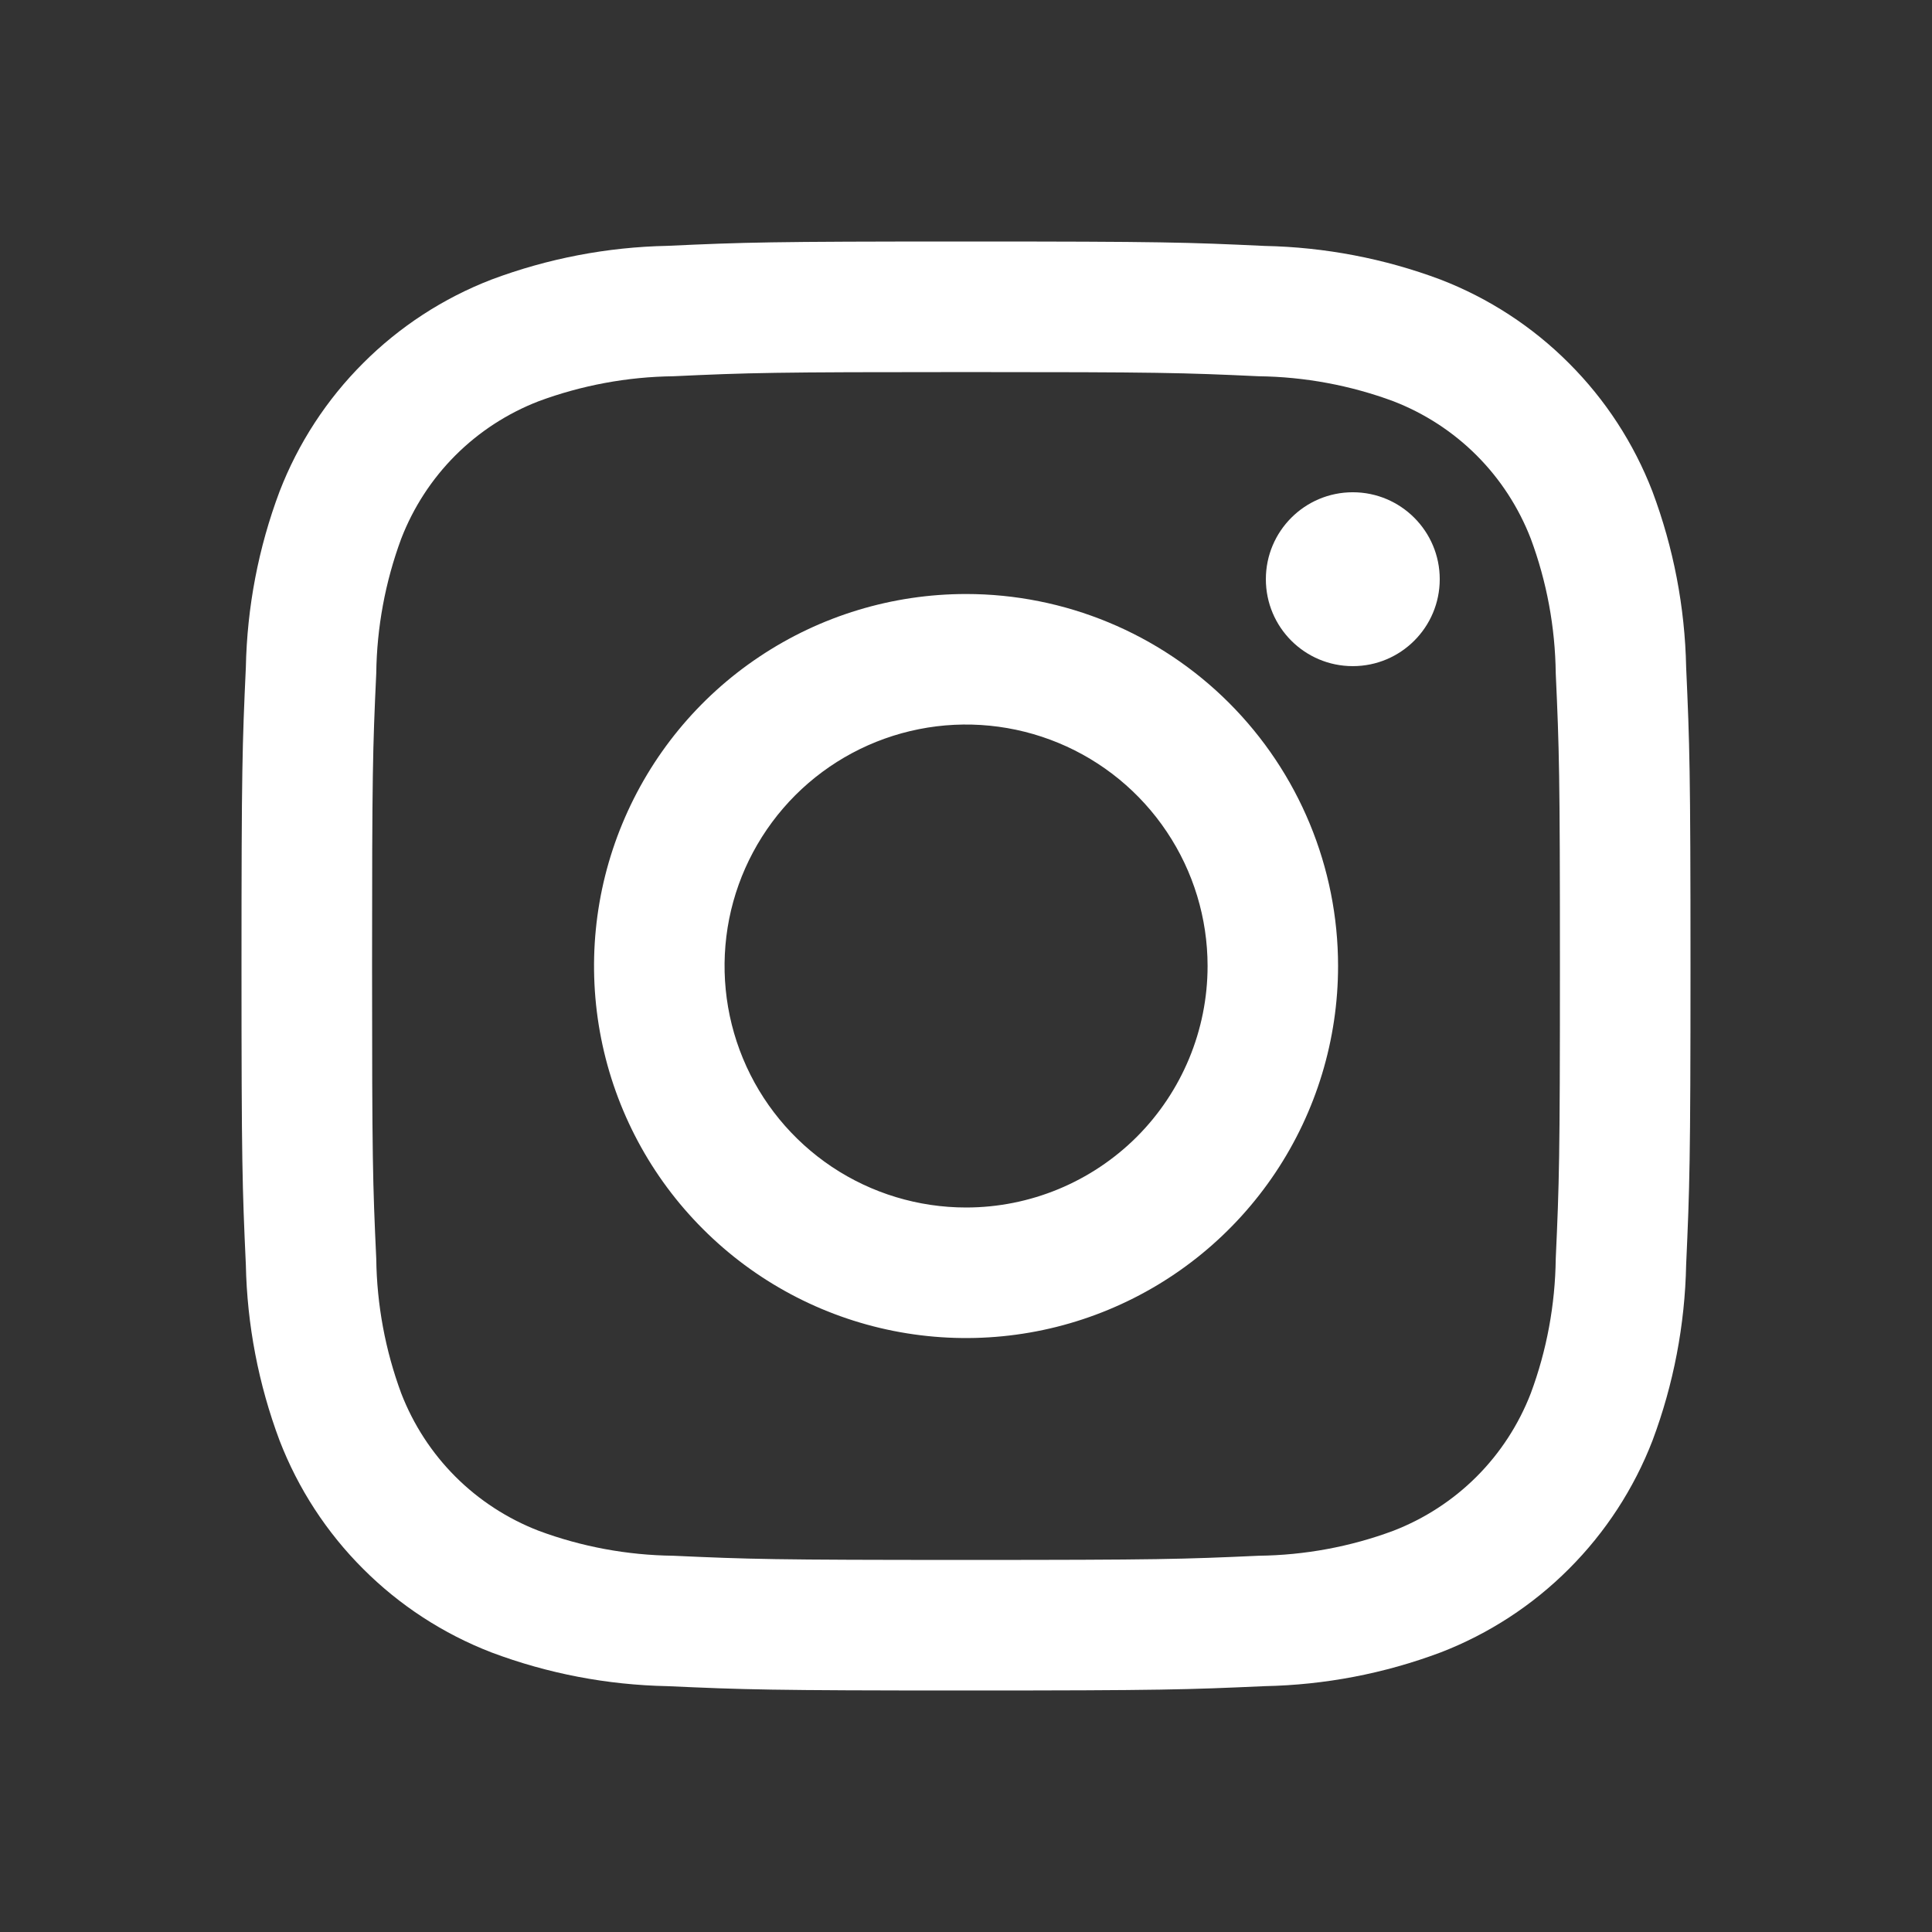 <svg width="24" height="24" viewBox="0 0 24 24" fill="none" xmlns="http://www.w3.org/2000/svg">
<rect x="0" y="0" width="24" height="24" fill="#333333" stroke="none"/>
<path d="M16.805 8.275C17.401 8.275 17.885 7.792 17.885 7.195C17.885 6.599 17.401 6.115 16.805 6.115C16.208 6.115 15.725 6.599 15.725 7.195C15.725 7.792 16.208 8.275 16.805 8.275Z" fill="white"/>
<path d="M12.001 7.379C11.087 7.379 10.193 7.65 9.433 8.158C8.673 8.665 8.081 9.387 7.731 10.232C7.381 11.076 7.29 12.005 7.468 12.902C7.646 13.798 8.086 14.622 8.733 15.268C9.379 15.915 10.203 16.355 11.099 16.533C11.995 16.711 12.925 16.62 13.769 16.27C14.614 15.92 15.335 15.328 15.843 14.568C16.351 13.808 16.622 12.914 16.622 12C16.622 10.775 16.135 9.599 15.268 8.732C14.402 7.866 13.226 7.379 12.001 7.379ZM12.001 15C11.407 15 10.827 14.824 10.334 14.495C9.841 14.165 9.456 13.697 9.229 13.148C9.002 12.6 8.943 11.997 9.058 11.415C9.174 10.833 9.46 10.299 9.879 9.879C10.299 9.459 10.833 9.174 11.415 9.058C11.997 8.942 12.601 9.002 13.149 9.229C13.697 9.456 14.165 9.84 14.495 10.334C14.825 10.827 15.001 11.407 15.001 12C15.001 12.796 14.684 13.559 14.122 14.122C13.559 14.684 12.796 15 12.001 15Z" fill="white"/>
<path d="M12 4.622C14.403 4.622 14.688 4.63 15.637 4.674C16.207 4.681 16.773 4.786 17.308 4.984C17.696 5.134 18.049 5.363 18.343 5.657C18.637 5.951 18.866 6.304 19.016 6.692C19.215 7.227 19.319 7.793 19.326 8.363C19.369 9.312 19.378 9.597 19.378 12.001C19.378 14.405 19.369 14.688 19.326 15.637C19.319 16.207 19.215 16.773 19.016 17.308C18.866 17.696 18.637 18.049 18.343 18.343C18.049 18.637 17.696 18.866 17.308 19.016C16.773 19.215 16.207 19.319 15.637 19.326C14.688 19.369 14.403 19.378 12 19.378C9.597 19.378 9.312 19.369 8.363 19.326C7.793 19.319 7.227 19.215 6.692 19.016C6.304 18.866 5.951 18.637 5.657 18.343C5.363 18.049 5.134 17.696 4.984 17.308C4.786 16.773 4.681 16.207 4.674 15.637C4.63 14.688 4.622 14.403 4.622 12C4.622 9.597 4.63 9.312 4.674 8.363C4.681 7.793 4.786 7.227 4.984 6.692C5.134 6.304 5.363 5.951 5.657 5.657C5.951 5.363 6.304 5.134 6.692 4.984C7.227 4.786 7.793 4.681 8.363 4.674C9.312 4.63 9.597 4.622 12 4.622V4.622ZM12 3C9.556 3 9.249 3.01 8.289 3.054C7.543 3.069 6.804 3.211 6.105 3.473C5.507 3.704 4.964 4.057 4.511 4.511C4.057 4.964 3.704 5.507 3.473 6.105C3.21 6.804 3.069 7.543 3.054 8.29C3.01 9.25 3 9.555 3 12C3 14.445 3.01 14.751 3.054 15.711C3.069 16.457 3.211 17.196 3.473 17.895C3.704 18.493 4.057 19.036 4.511 19.489C4.964 19.943 5.507 20.296 6.105 20.527C6.804 20.79 7.543 20.931 8.29 20.946C9.25 20.989 9.556 21 12 21C14.444 21 14.751 20.989 15.711 20.946C16.458 20.931 17.196 20.79 17.896 20.527C18.494 20.296 19.037 19.943 19.49 19.489C19.943 19.036 20.297 18.493 20.528 17.895C20.79 17.196 20.931 16.457 20.946 15.71C20.989 14.75 21 14.445 21 12C21 9.555 20.989 9.249 20.946 8.289C20.931 7.543 20.789 6.804 20.527 6.105C20.296 5.507 19.943 4.964 19.489 4.511C19.036 4.057 18.493 3.704 17.895 3.473C17.196 3.211 16.457 3.07 15.71 3.055C14.75 3.01 14.445 3 12 3Z" fill="white"/>
</svg>
